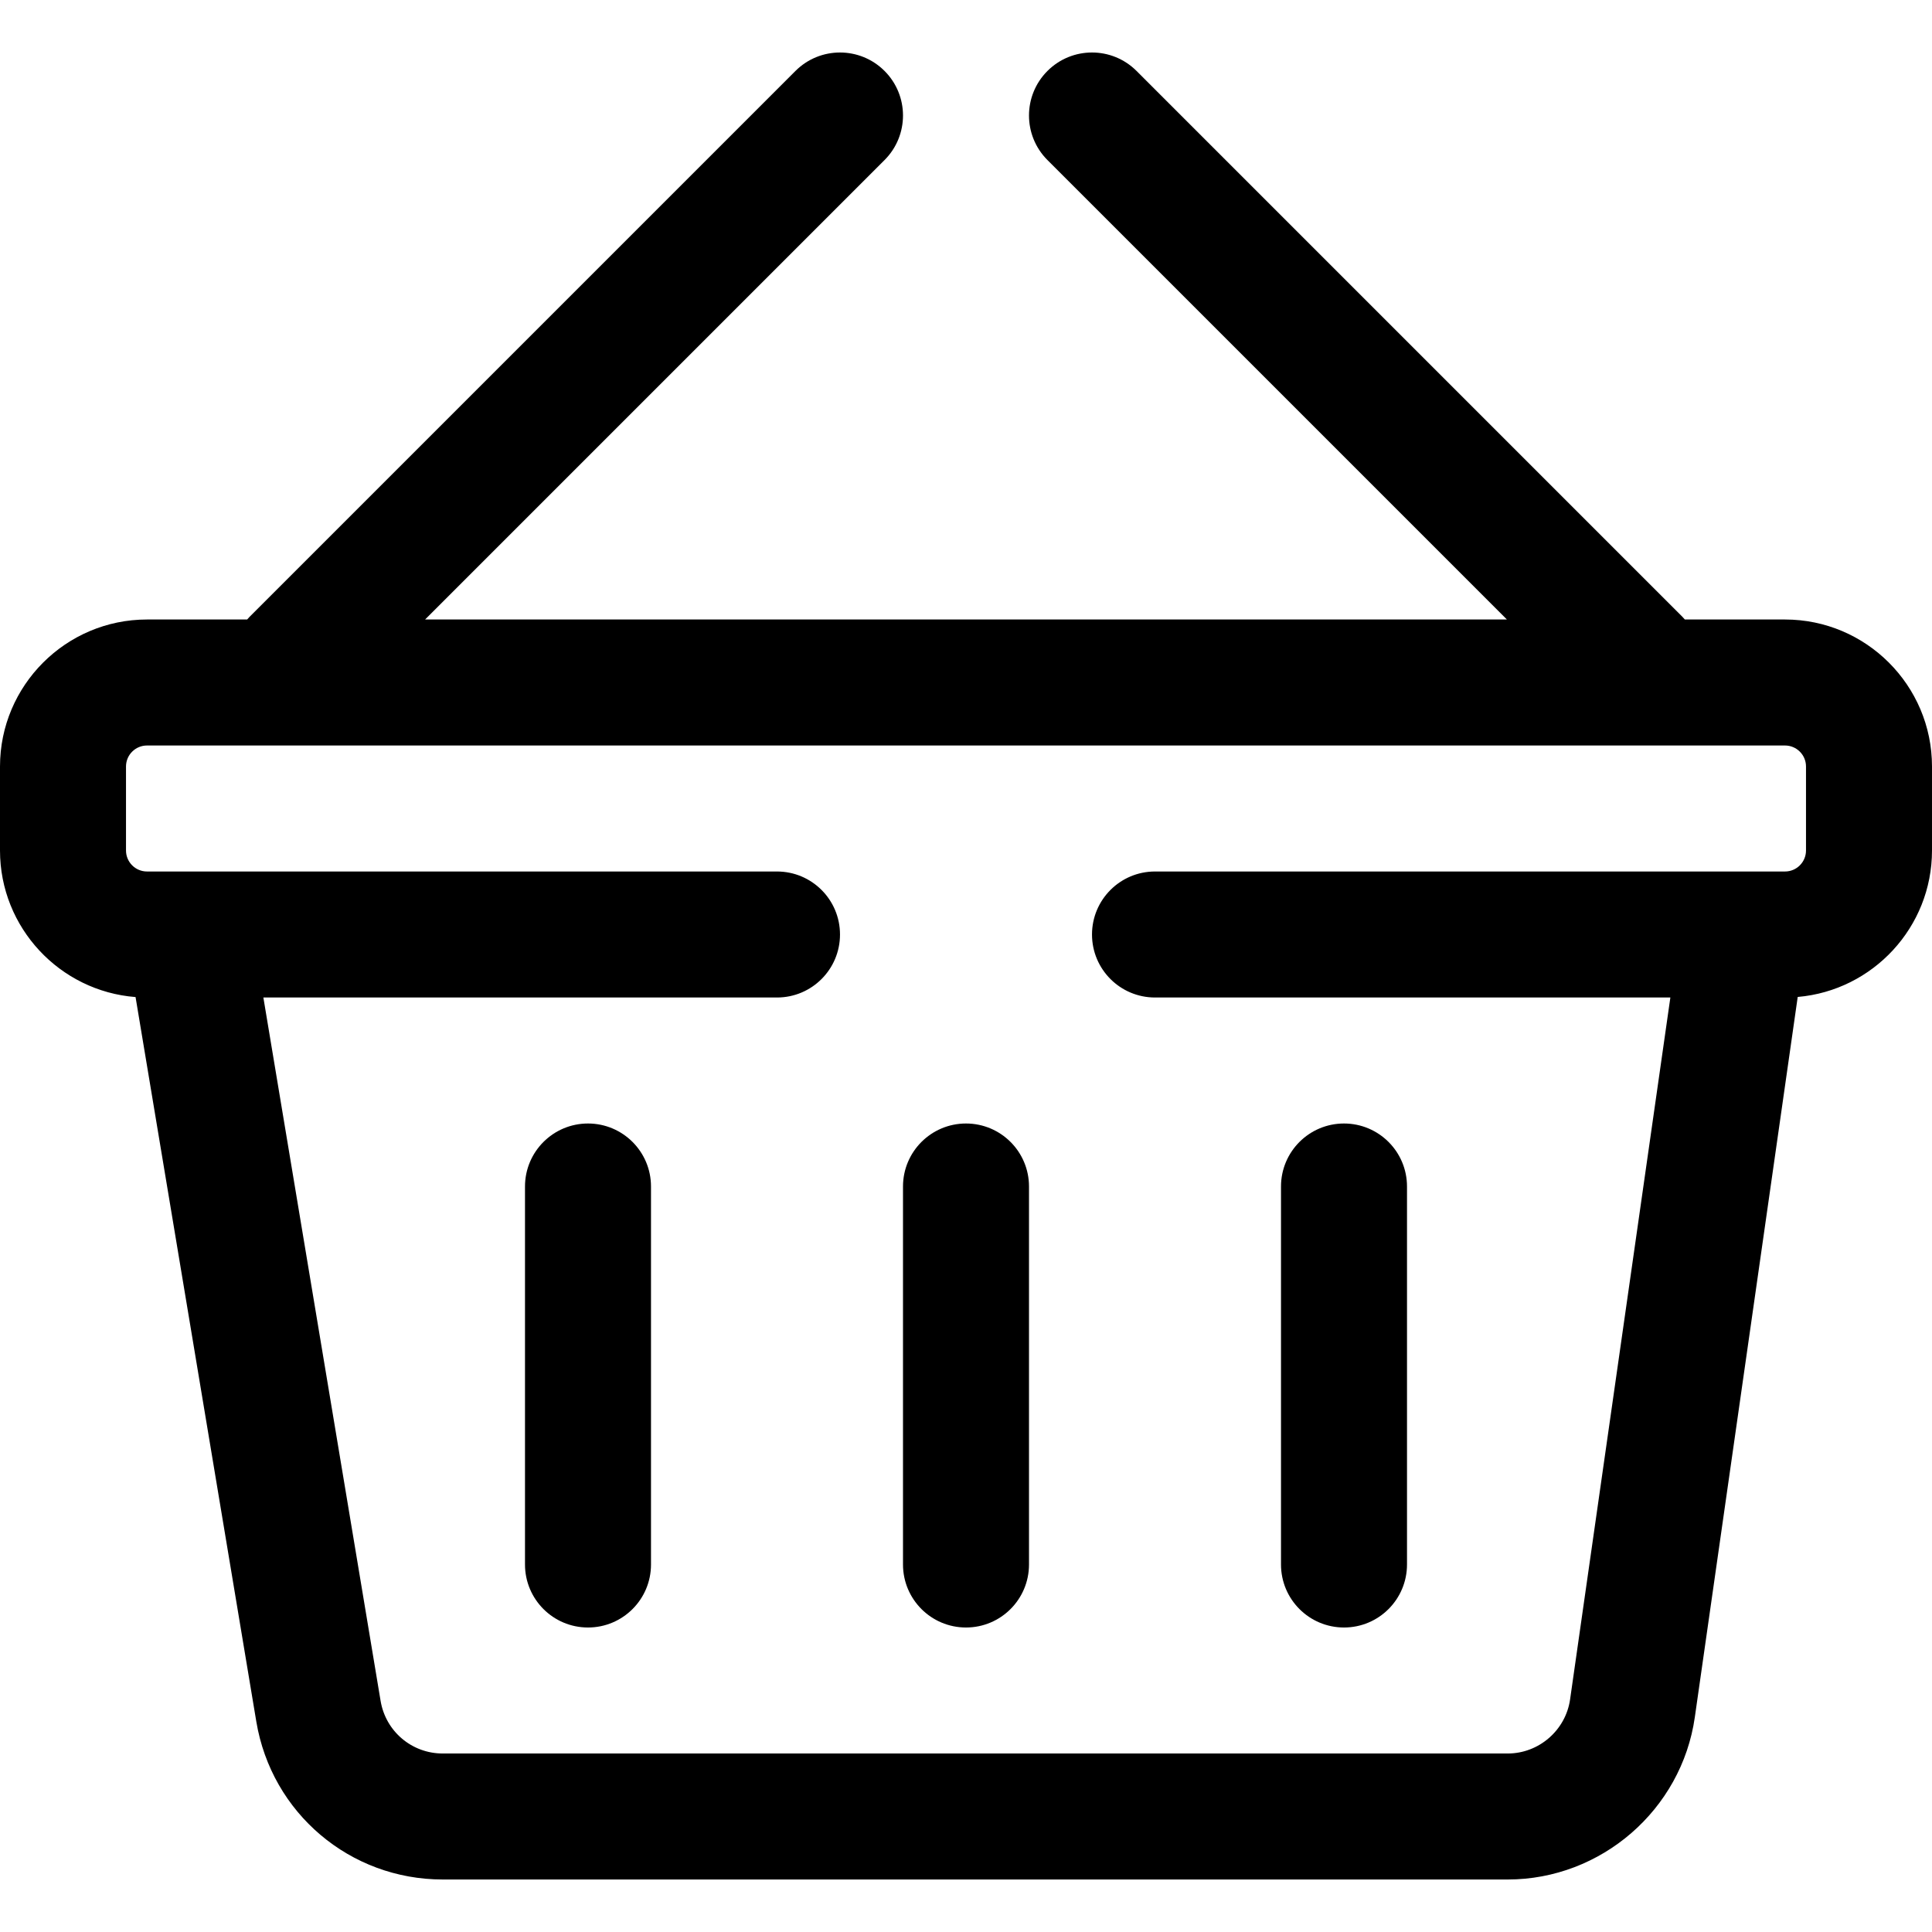 <?xml version="1.0" encoding="windows-1252"?>
<!-- Uploaded to: SVG Repo, www.svgrepo.com, Generator: SVG Repo Mixer Tools -->
<svg fill="#000" height="26px" width="26px" version="1.1" id="Layer_1" xmlns="http://www.w3.org/2000/svg" xmlns:xlink="http://www.w3.org/1999/xlink" viewBox="0 0 512 512" xml:space="preserve">
<g>
	<g>
		<path d="M473.043,164.174h-26.541c-0.203-0.226-0.393-0.459-0.61-0.675L301.197,18.803c-6.519-6.52-17.091-6.52-23.611,0    s-6.52,17.091,0,23.611l121.759,121.759H112.654L234.414,42.414c6.52-6.52,6.52-17.091,0-23.611c-6.519-6.52-17.091-6.52-23.611,0    L66.107,163.499c-0.217,0.217-0.407,0.45-0.61,0.675H38.957C17.476,164.174,0,181.65,0,203.13v22.261    c0,20.461,15.855,37.287,35.924,38.84l32,192.003c4.043,24.251,24.82,41.853,49.406,41.853H399.56    c24.765,0,46.081-18.488,49.584-43.004l27.268-190.88c19.91-1.714,35.587-18.467,35.587-38.812V203.13    C512,181.65,494.524,164.174,473.043,164.174z M478.609,225.391c0,3.069-2.497,5.565-5.565,5.565c-5.126,0-159.642,0-166.956,0    c-9.22,0-16.696,7.475-16.696,16.696c0,9.22,7.475,16.696,16.696,16.696h136.576L416.09,450.362    c-1.168,8.172-8.273,14.334-16.529,14.334H117.33c-8.195,0-15.121-5.867-16.469-13.951L69.796,264.348h136.117    c9.22,0,16.696-7.475,16.696-16.696c0-9.22-7.475-16.696-16.696-16.696c-7.325,0-161.852,0-166.956,0    c-3.069,0-5.565-2.497-5.565-5.565V203.13c0-3.069,2.497-5.565,5.565-5.565h434.087c3.069,0,5.565,2.497,5.565,5.565V225.391z"/>
	</g>
</g>
<g>
	<g>
		<path d="M155.826,297.739c-9.22,0-16.696,7.475-16.696,16.696v100.174c0,9.22,7.475,16.696,16.696,16.696    s16.696-7.475,16.696-16.696V314.434C172.522,305.214,165.047,297.739,155.826,297.739z"/>
	</g>
</g>
<g>
	<g>
		<path d="M256,297.739c-9.22,0-16.696,7.475-16.696,16.696v100.174c0,9.22,7.475,16.696,16.696,16.696    c9.22,0,16.696-7.475,16.696-16.696V314.434C272.696,305.214,265.22,297.739,256,297.739z"/>
	</g>
</g>
<g>
	<g>
		<path d="M356.174,297.739c-9.22,0-16.696,7.475-16.696,16.696v100.174c0,9.22,7.475,16.696,16.696,16.696    c9.22,0,16.696-7.475,16.696-16.696V314.434C372.87,305.214,365.394,297.739,356.174,297.739z"/>
	</g>
</g>
</svg>